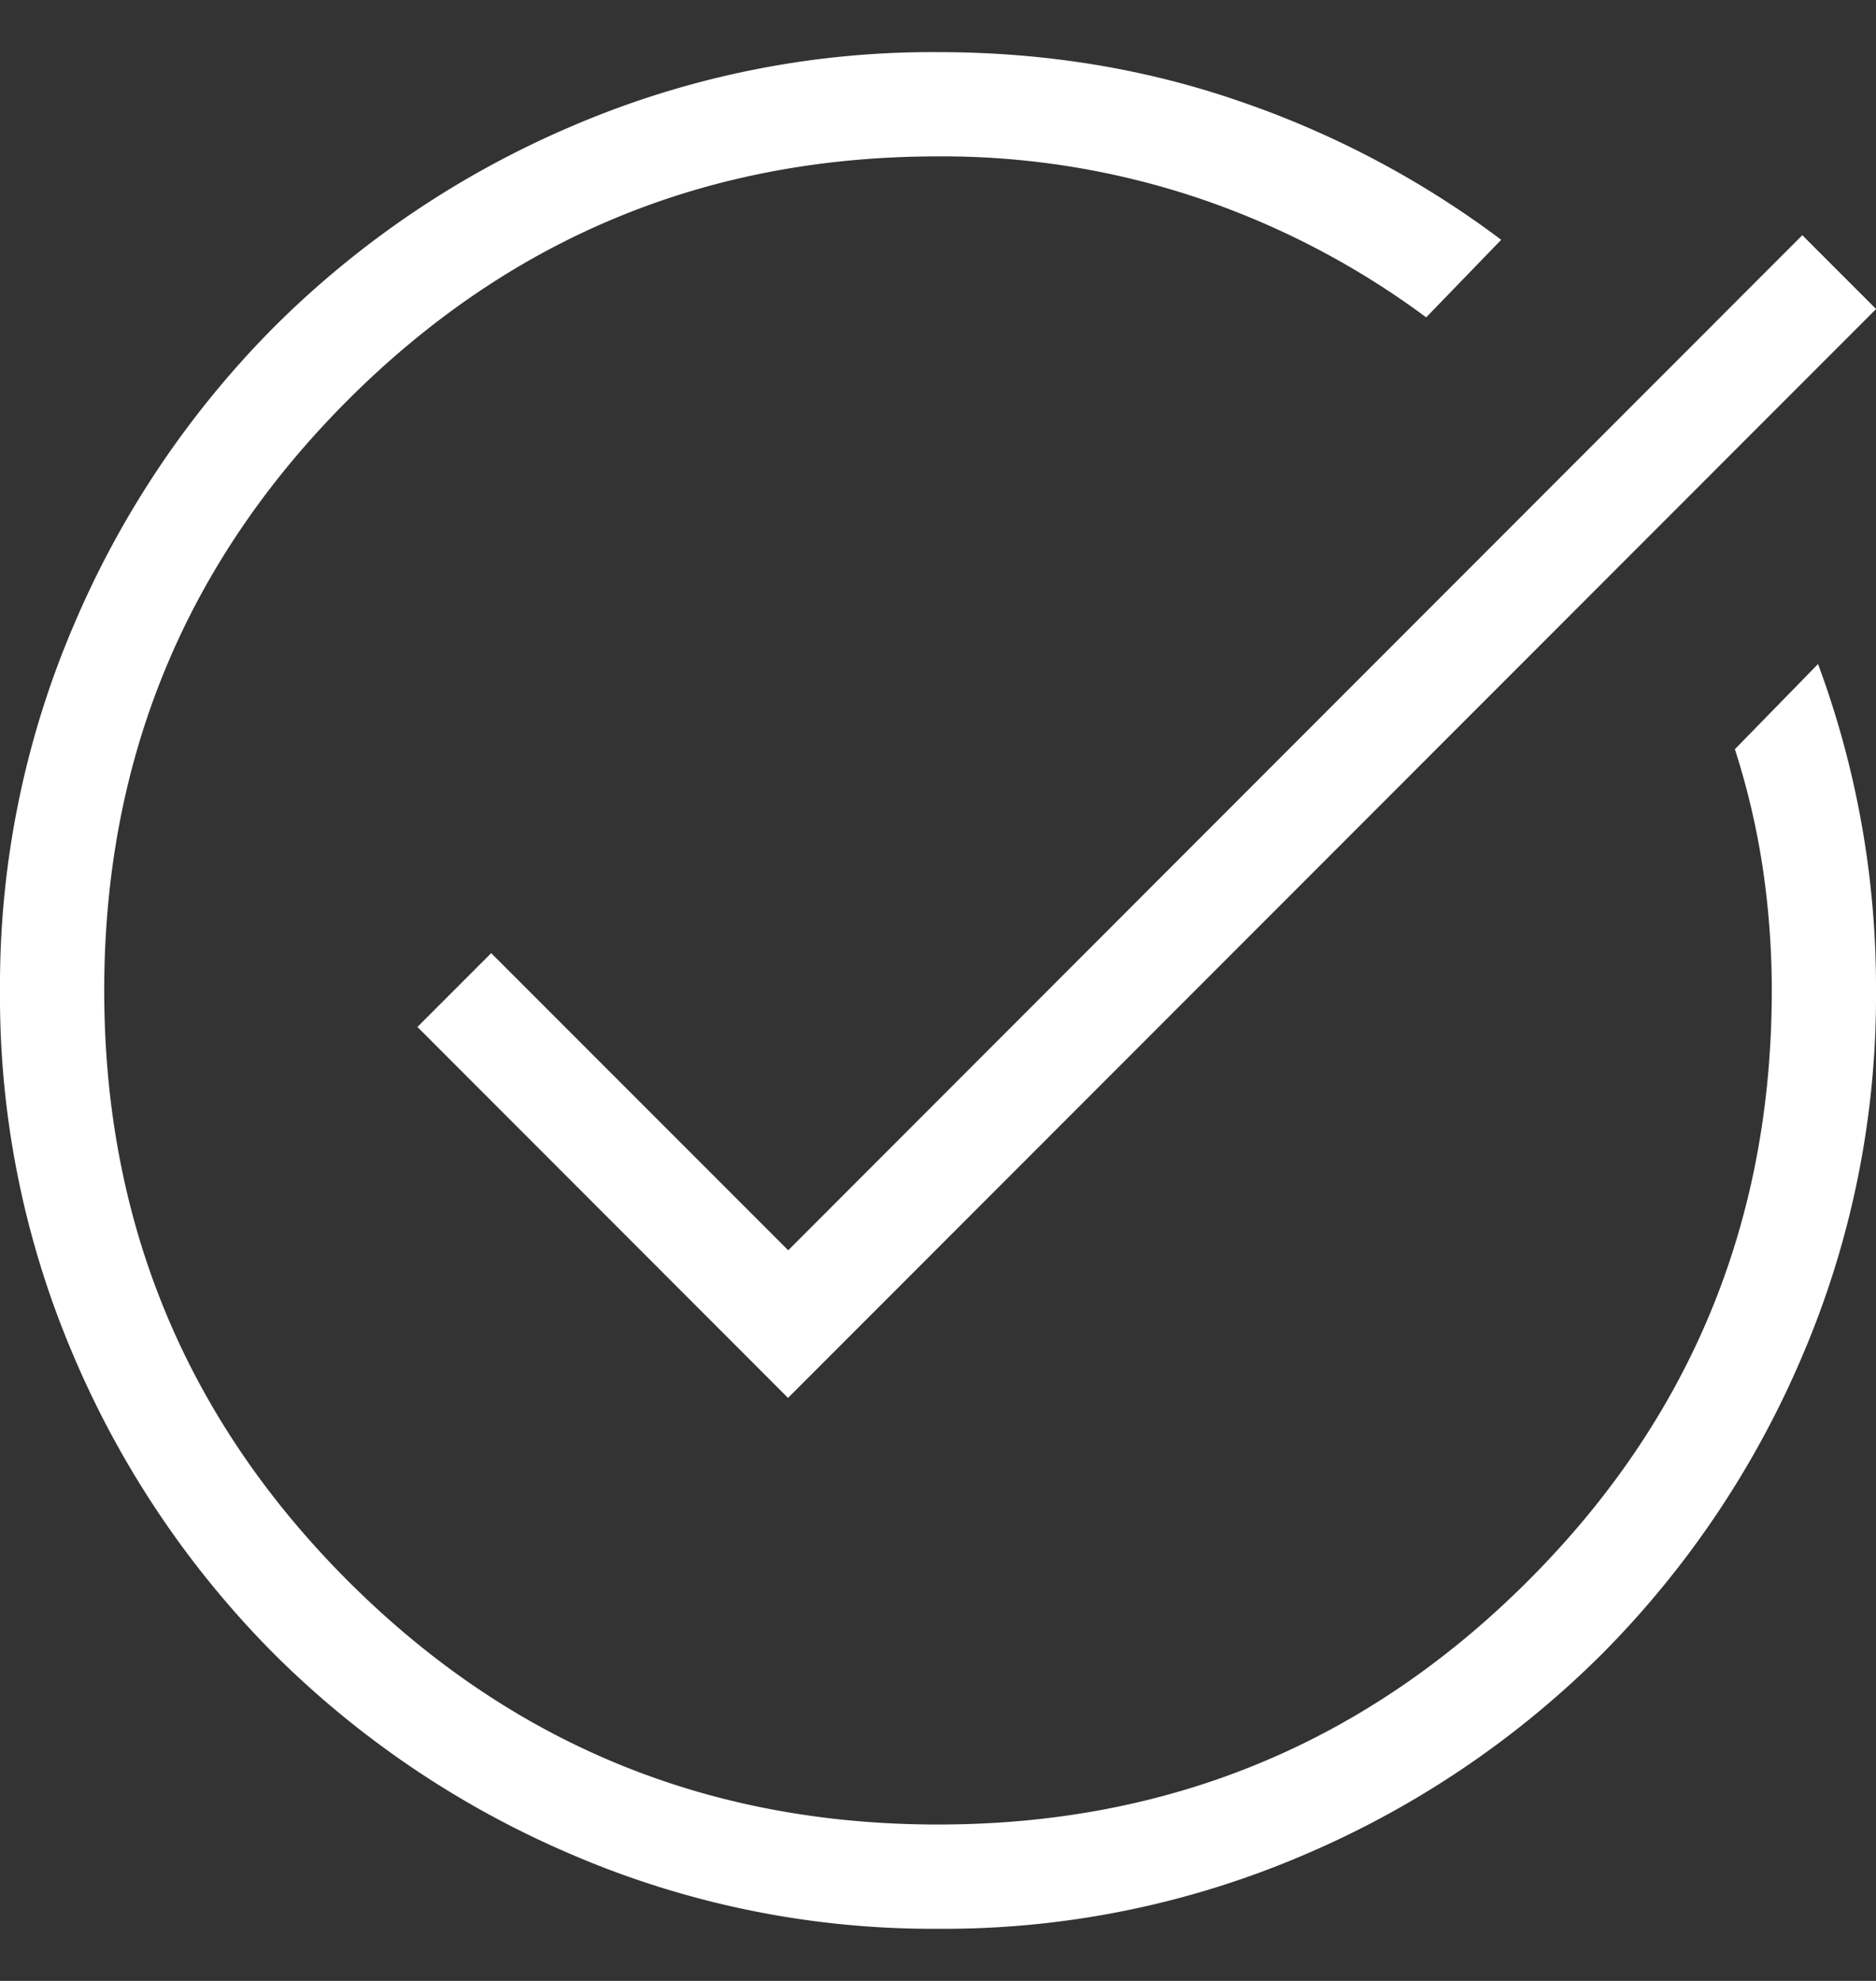 <svg xmlns="http://www.w3.org/2000/svg" width="18" height="19" fill="none"><rect width="100%" height="100%" fill="#333333" stroke="none"/><path fill="#fff" d="M9.003 18.5a8.772 8.772 0 0 1-3.51-.709 9.095 9.095 0 0 1-2.859-1.923 9.081 9.081 0 0 1-1.925-2.856A8.752 8.752 0 0 1 0 9.503a8.77 8.77 0 0 1 .709-3.51 9.095 9.095 0 0 1 1.923-2.859A9.086 9.086 0 0 1 5.49 1.209 8.758 8.758 0 0 1 9 .5c1.024 0 1.992.158 2.905.475A9.058 9.058 0 0 1 14.404 2.3l-.72.744a7.891 7.891 0 0 0-2.174-1.14A7.718 7.718 0 0 0 9 1.5c-2.217 0-4.104.78-5.662 2.337C1.779 5.396 1 7.284 1 9.5s.78 4.104 2.337 5.662C4.896 16.721 6.784 17.5 9 17.5s4.104-.78 5.662-2.338C16.221 13.604 17 11.717 17 9.5c0-.402-.03-.797-.088-1.184a7.218 7.218 0 0 0-.266-1.13l.798-.817A8.91 8.91 0 0 1 18 9.5a8.767 8.767 0 0 1-.709 3.51 9.088 9.088 0 0 1-1.923 2.857 9.084 9.084 0 0 1-2.856 1.924 8.757 8.757 0 0 1-3.509.709Zm-1.442-5.092L4.005 9.85l.708-.708 2.85 2.85 9.73-9.736.708.708L7.561 13.408Z"/></svg>